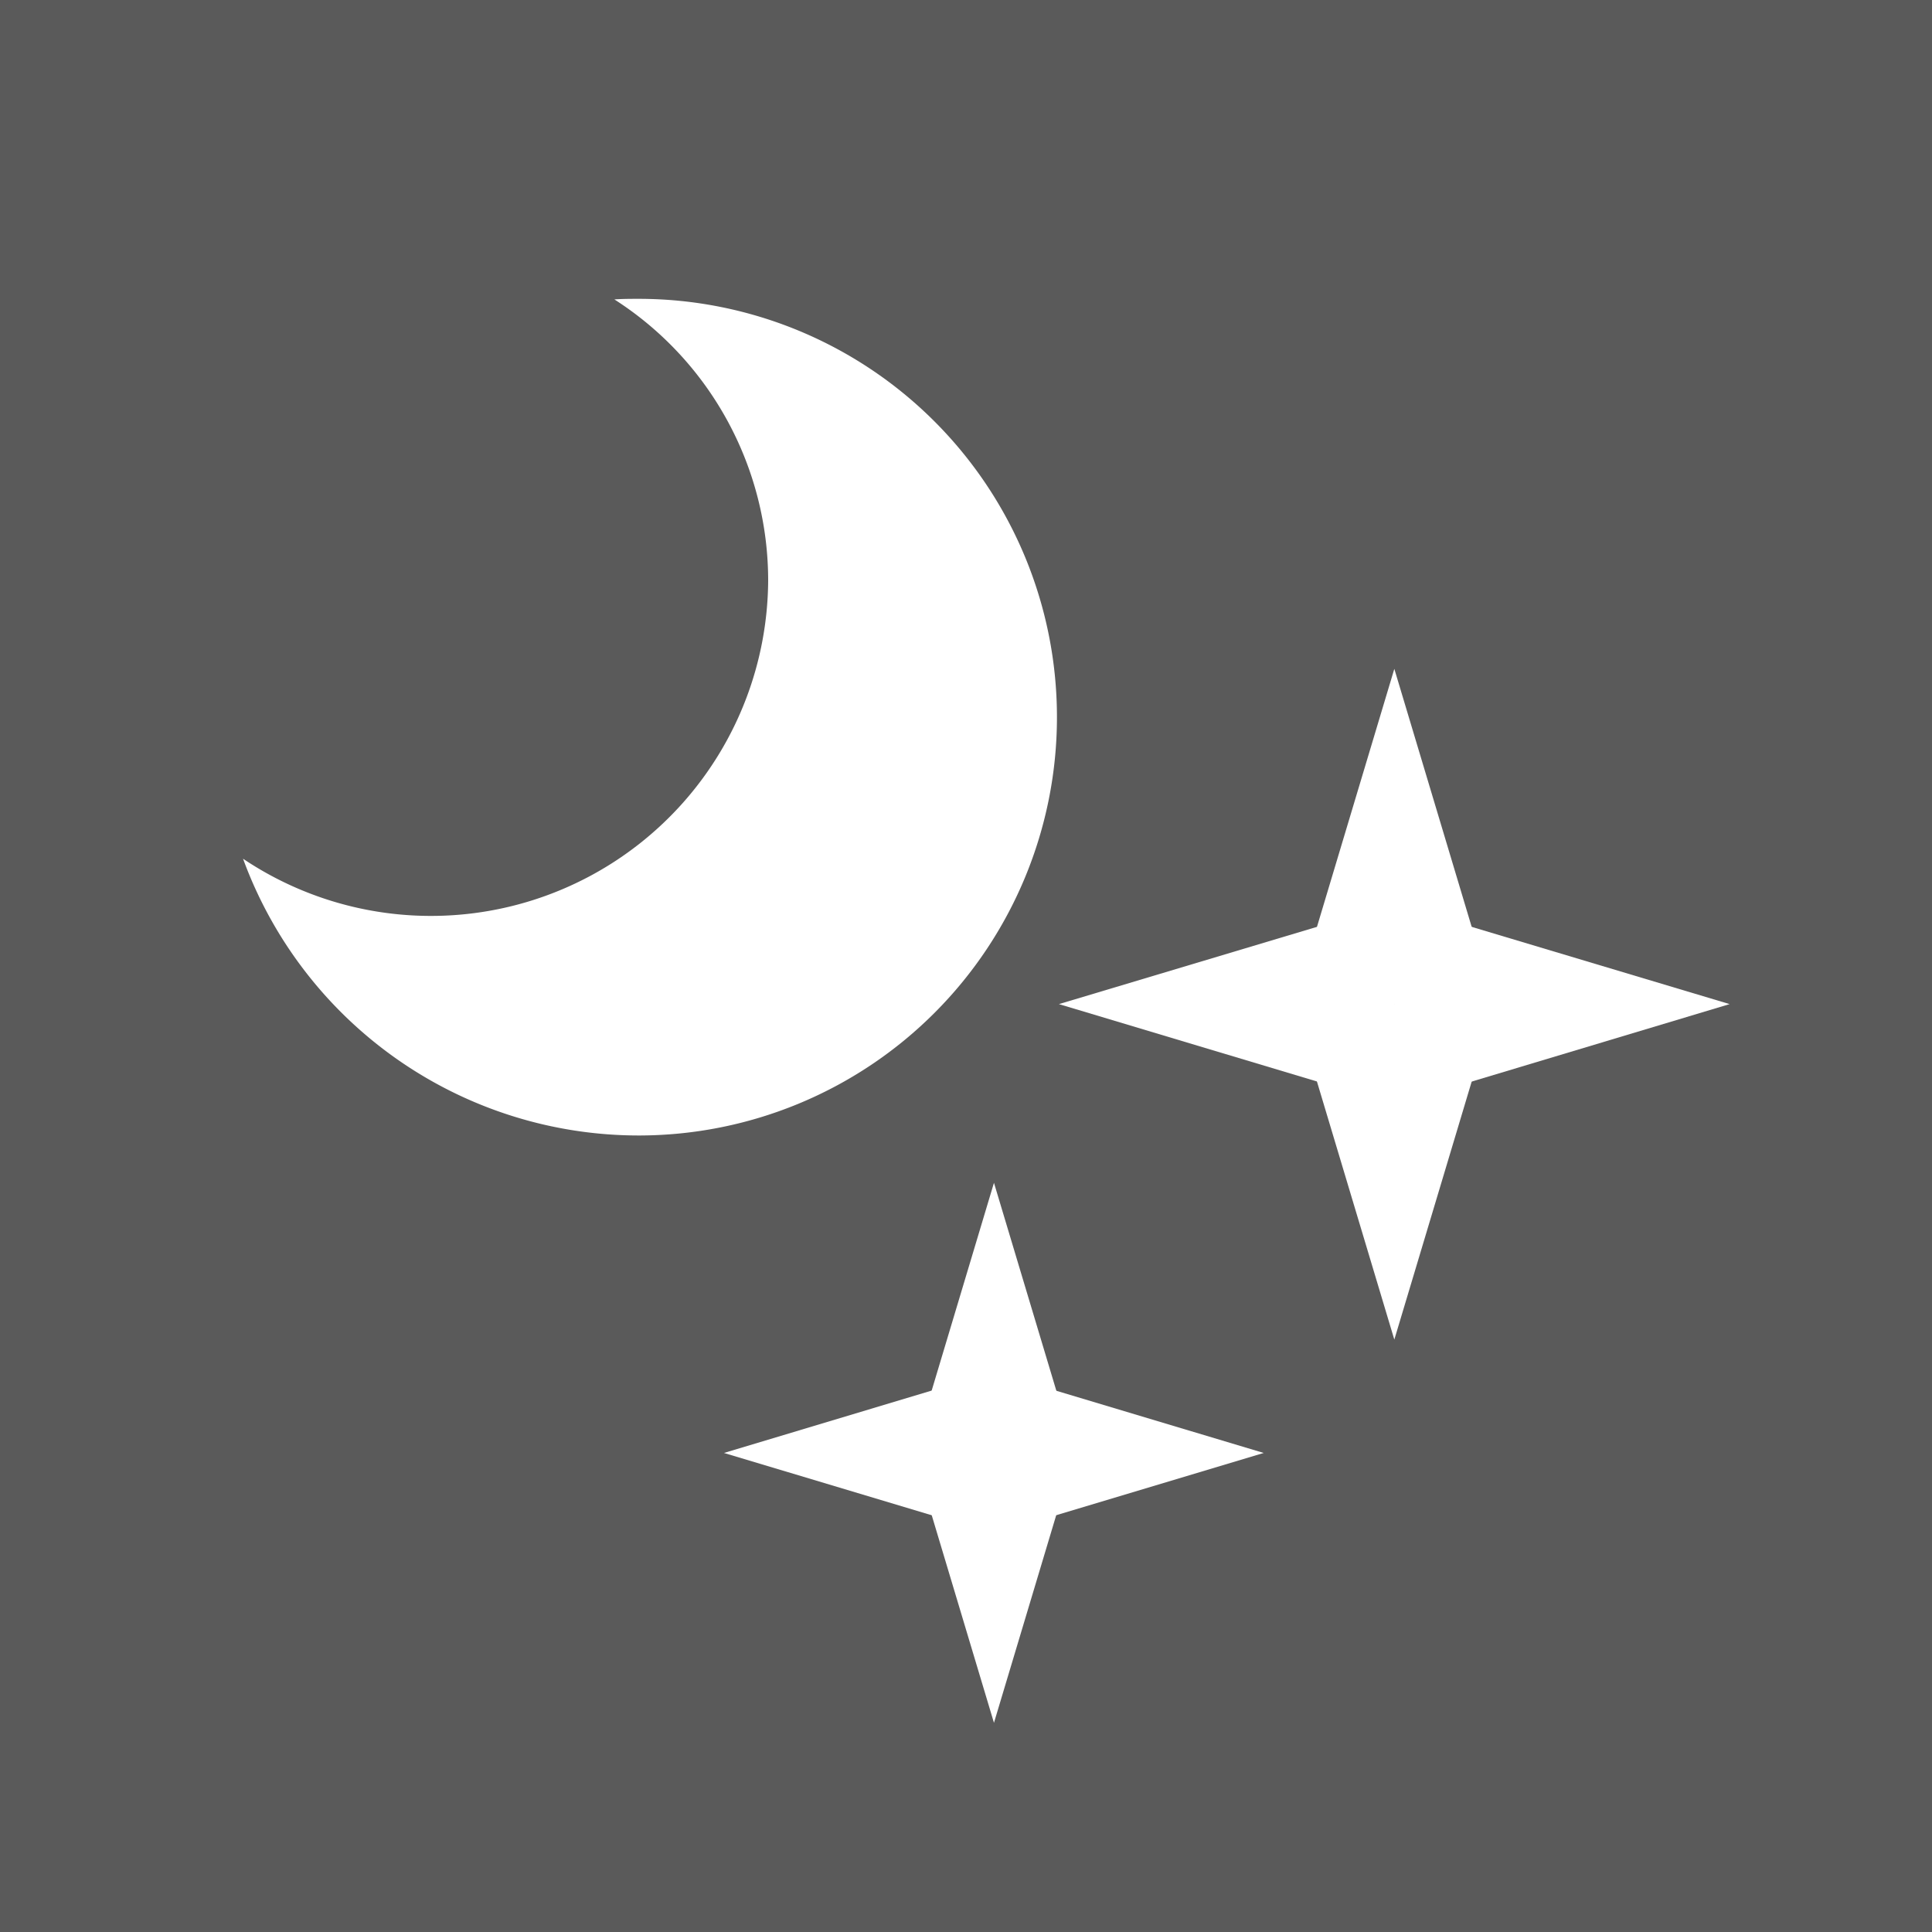 <svg xmlns="http://www.w3.org/2000/svg" width="40" height="40" viewBox="0 0 40 40">
  <g id="グループ_4966" data-name="グループ 4966" transform="translate(-962.818 -740.908)">
    <rect id="長方形_24019" data-name="長方形 24019" width="40" height="40" transform="translate(962.818 740.908)" fill="#5a5a5a"/>
    <g id="グループ_4967" data-name="グループ 4967" transform="translate(-295.182 230.241)">
      <path id="前面オブジェクトで型抜き_8" data-name="前面オブジェクトで型抜き 8" d="M8.19,17.322A8.726,8.726,0,0,1,0,11.592,6.982,6.982,0,0,0,10.872,5.835,6.913,6.913,0,0,0,7.688.012C7.86,0,8.024,0,8.19,0a8.661,8.661,0,1,1,0,17.322Z" transform="translate(1263.032 516.854)" fill="#fff"/>
      <path id="前面オブジェクトで型抜き_8_-_アウトライン" data-name="前面オブジェクトで型抜き 8 - アウトライン" d="M8.19,17.822A9.226,9.226,0,0,1-.47,11.762l-.52-1.437,1.269.852A6.482,6.482,0,0,0,10.372,5.835,6.416,6.416,0,0,0,7.417.432L6.1-.417,7.666-.488C7.847-.5,8.018-.5,8.19-.5a9.161,9.161,0,1,1,0,18.322ZM1.079,12.729A8.209,8.209,0,0,0,16.392,8.66,8.187,8.187,0,0,0,9.164.557a7.393,7.393,0,0,1,2.208,5.278A7.484,7.484,0,0,1,1.079,12.729Z" transform="translate(1263.032 516.854)" fill="rgba(0,0,0,0)"/>
      <g id="グループ_4967-2" data-name="グループ 4967" transform="translate(1279.924 524.515)">
        <path id="パス_1630" data-name="パス 1630" d="M9.476,30.537,7.394,37.481h4.164Z" transform="translate(-2.532 -30.537)" fill="#fff"/>
        <path id="パス_1631" data-name="パス 1631" d="M5.01,35l6.944,2.082V32.921Z" transform="translate(-5.01 -28.059)" fill="#fff"/>
        <path id="パス_1632" data-name="パス 1632" d="M9.476,40.886l2.082-6.944H7.394Z" transform="translate(-2.532 -26.999)" fill="#fff"/>
        <path id="パス_1633" data-name="パス 1633" d="M15.358,35,8.415,32.921v4.164Z" transform="translate(-1.472 -28.059)" fill="#fff"/>
      </g>
      <g id="グループ_4968" data-name="グループ 4968" transform="translate(1272.989 535.156)">
        <path id="パス_1630-2" data-name="パス 1630" d="M9.07,30.537l-1.676,5.59h3.353Z" transform="translate(-3.48 -30.537)" fill="#fff"/>
        <path id="パス_1631-2" data-name="パス 1631" d="M5.01,34.6l5.59,1.676V32.921Z" transform="translate(-5.01 -29.007)" fill="#fff"/>
        <path id="パス_1632-2" data-name="パス 1632" d="M9.07,39.532l1.676-5.59H7.394Z" transform="translate(-3.48 -28.352)" fill="#fff"/>
        <path id="パス_1633-2" data-name="パス 1633" d="M14,34.6l-5.59-1.676v3.353Z" transform="translate(-2.825 -29.007)" fill="#fff"/>
      </g>
    </g>
  </g>
</svg>
